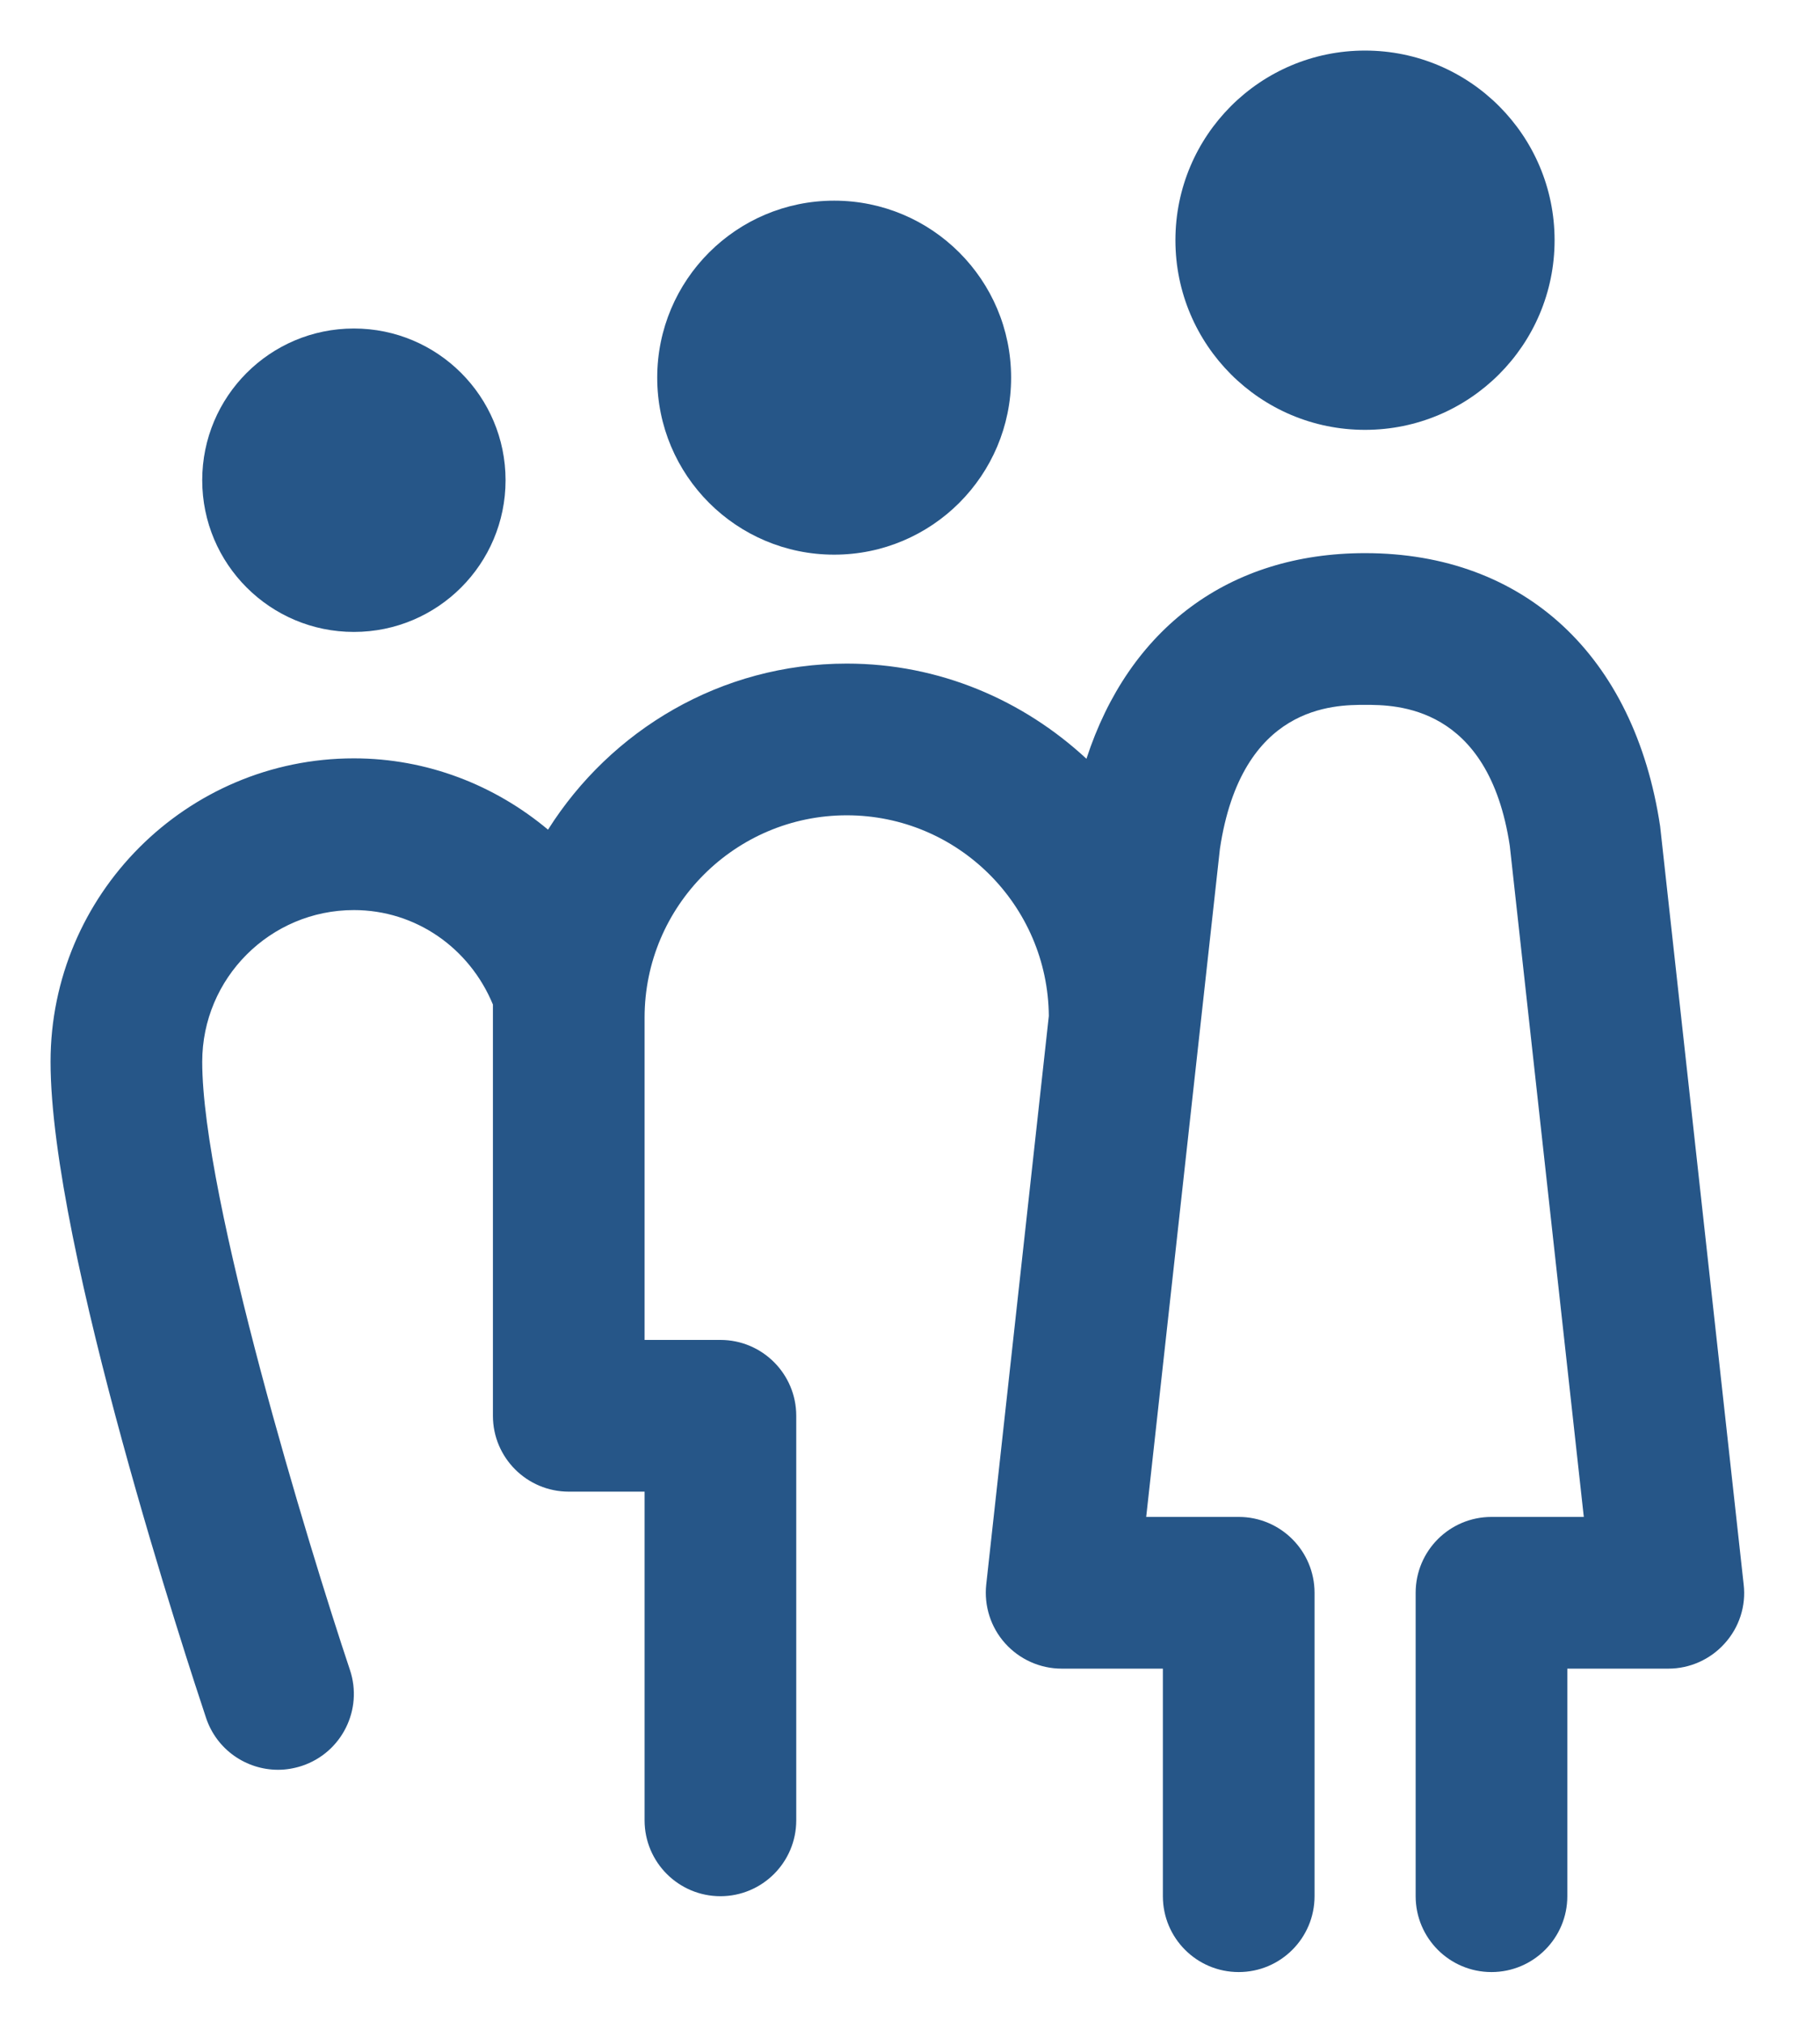 <svg width="18" height="20" viewBox="0 0 18 20" fill="none" xmlns="http://www.w3.org/2000/svg">
<path fill-rule="evenodd" clip-rule="evenodd" d="M16.419 8.17C16.165 6.479 15.073 5.469 13.501 5.469C12.155 5.469 11.166 6.212 10.745 7.502C10.12 6.923 9.292 6.561 8.375 6.561C7.129 6.561 6.041 7.22 5.42 8.203C4.893 7.762 4.223 7.498 3.5 7.498C1.845 7.498 0.5 8.844 0.5 10.498C0.5 12.33 1.881 16.515 2.038 16.985C2.143 17.3 2.436 17.498 2.75 17.498C2.828 17.498 2.908 17.485 2.987 17.459C3.38 17.328 3.592 16.903 3.461 16.511C3.054 15.294 2 11.843 2 10.498C2 9.671 2.672 8.998 3.5 8.998C4.112 8.998 4.644 9.373 4.875 9.932V13.998C4.875 14.412 5.211 14.748 5.625 14.748H6.375V17.998C6.375 18.412 6.711 18.748 7.125 18.748C7.539 18.748 7.875 18.412 7.875 17.998V13.998C7.875 13.584 7.539 13.248 7.125 13.248H6.375V10.061C6.375 8.958 7.272 8.061 8.375 8.061C9.472 8.061 10.364 8.949 10.373 10.045L9.754 15.666C9.731 15.878 9.799 16.09 9.941 16.248C10.084 16.407 10.287 16.498 10.501 16.498H11.501V18.748C11.501 19.162 11.836 19.498 12.251 19.498C12.665 19.498 13.001 19.162 13.001 18.748V15.748C13.001 15.334 12.665 14.998 12.251 14.998H11.336L12.065 8.393C12.278 6.969 13.197 6.969 13.501 6.969C13.803 6.969 14.722 6.969 14.932 8.363L15.664 14.998H14.751C14.336 14.998 14.001 15.334 14.001 15.748V18.748C14.001 19.162 14.336 19.498 14.751 19.498C15.165 19.498 15.501 19.162 15.501 18.748V16.498H16.5C16.713 16.498 16.916 16.407 17.058 16.248C17.201 16.09 17.27 15.878 17.245 15.666L16.419 8.17Z" fill="#265688"/>
<path fill-rule="evenodd" clip-rule="evenodd" d="M13.5 4.25C14.536 4.25 15.375 3.41 15.375 2.375C15.375 1.34 14.536 0.5 13.5 0.5C12.464 0.5 11.625 1.34 11.625 2.375C11.625 3.41 12.464 4.25 13.5 4.25Z" fill="#265688"/>
<path fill-rule="evenodd" clip-rule="evenodd" d="M8.25 5.484C9.216 5.484 10 4.701 10 3.734C10 2.767 9.216 1.984 8.25 1.984C7.284 1.984 6.5 2.767 6.5 3.734C6.5 4.701 7.284 5.484 8.25 5.484Z" fill="#265688"/>
<path fill-rule="evenodd" clip-rule="evenodd" d="M3.5 6.248C4.329 6.248 5 5.576 5 4.748C5 3.92 4.329 3.248 3.5 3.248C2.671 3.248 2 3.92 2 4.748C2 5.576 2.671 6.248 3.5 6.248Z" fill="#265688"/>
</svg>
